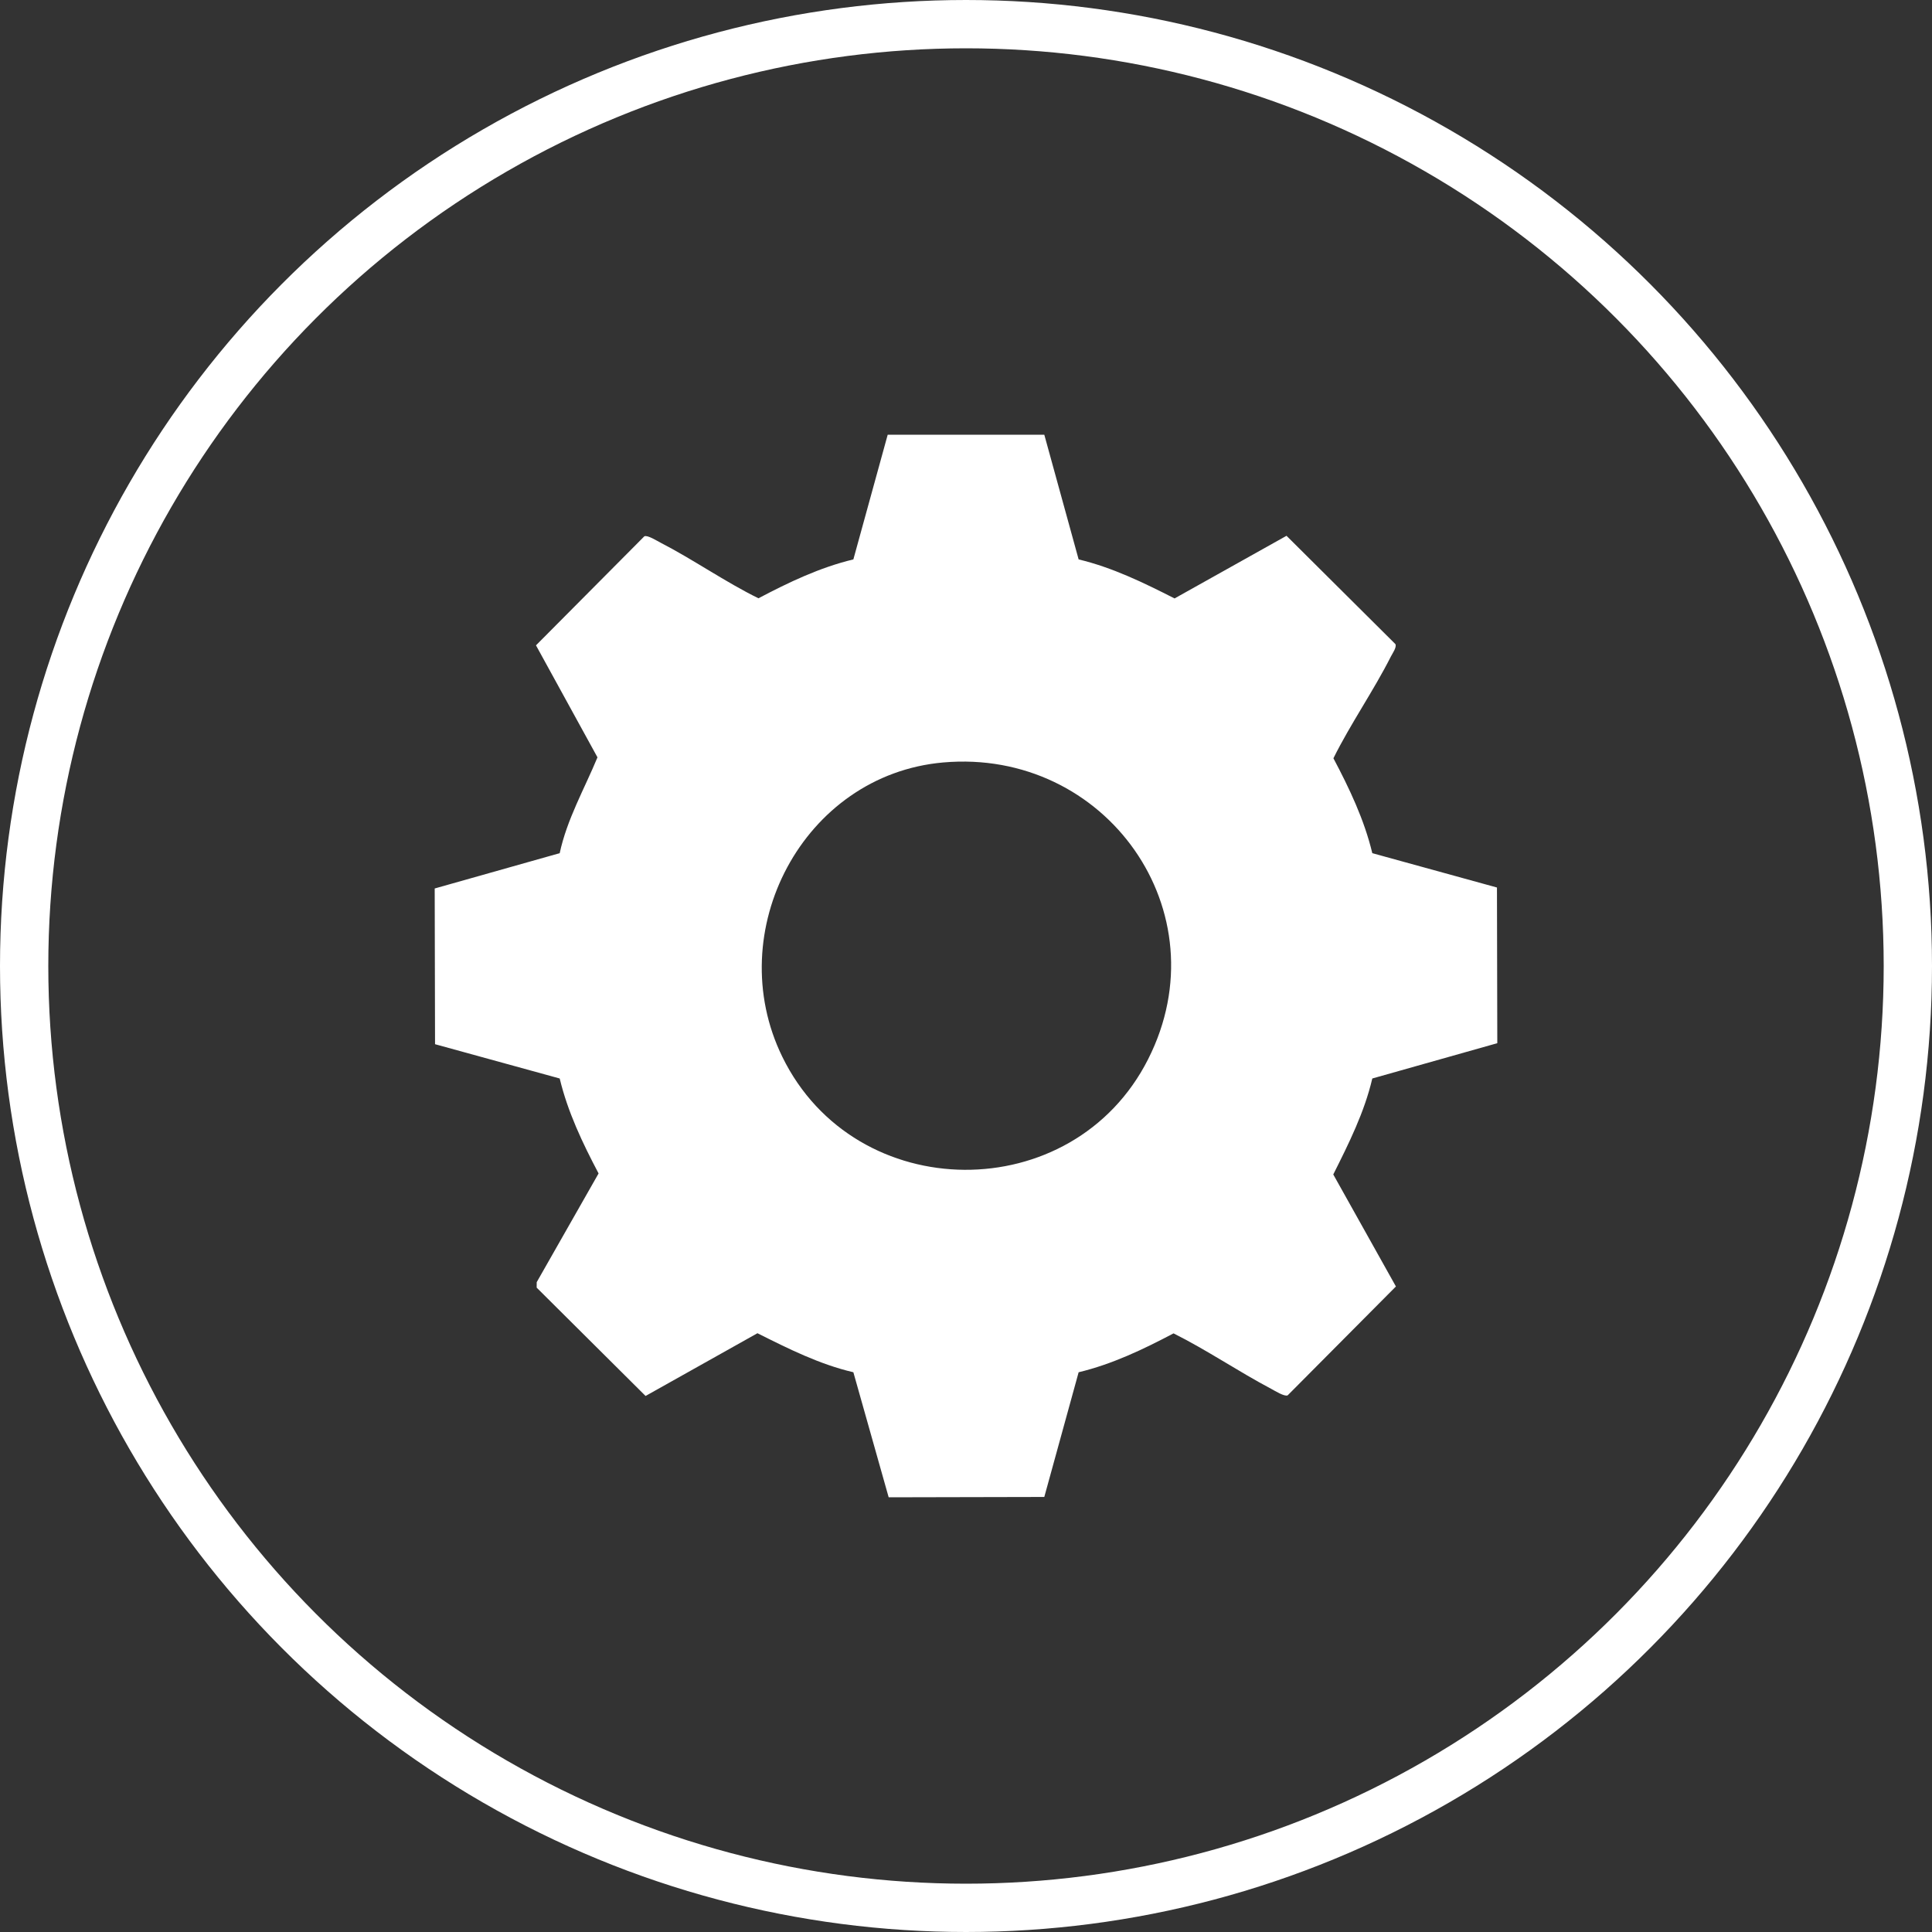 <svg width="40" height="40" viewBox="0 0 40 40" fill="none" xmlns="http://www.w3.org/2000/svg">
<rect x="0" y="0" width="40" height="40" fill="#333333" stroke="none"/>
<g clip-path="url(#clip0_17044_259)">
<path d="M21.621 9L22.332 11.582C23.032 11.749 23.681 12.066 24.318 12.39L26.636 11.093L28.89 13.335C28.922 13.4 28.831 13.525 28.797 13.592C28.439 14.301 27.962 14.984 27.607 15.699C27.938 16.325 28.246 16.971 28.412 17.664L30.993 18.375L31 21.598L28.412 22.329C28.248 23.031 27.924 23.677 27.604 24.316L28.901 26.635L26.66 28.889C26.595 28.921 26.395 28.795 26.325 28.758C25.64 28.396 24.991 27.953 24.297 27.606C23.67 27.937 23.025 28.245 22.332 28.411L21.621 30.993L18.399 31L17.668 28.411C16.966 28.247 16.321 27.923 15.682 27.603L13.366 28.902L11.111 26.659L11.112 26.546L12.393 24.295C12.062 23.668 11.754 23.022 11.588 22.329L9.007 21.619L9 18.395L11.588 17.664C11.739 16.96 12.098 16.337 12.37 15.68L11.097 13.361L13.34 11.104C13.404 11.072 13.599 11.196 13.675 11.235C14.356 11.586 15.012 12.047 15.703 12.387C16.33 12.056 16.975 11.748 17.668 11.582L18.379 9H21.621ZM19.527 15.786C16.626 16.042 14.928 19.289 16.198 21.882C17.712 24.975 22.214 25.007 23.771 21.929C25.314 18.88 22.896 15.488 19.527 15.786Z" fill="white"/>
</g>
<circle cx="20" cy="20" r="19.5" stroke="white"/>
<defs>
<clipPath id="clip0_17044_259">
<rect width="22" height="22" fill="white" transform="translate(9 9)"/>
</clipPath>
</defs>
</svg>
